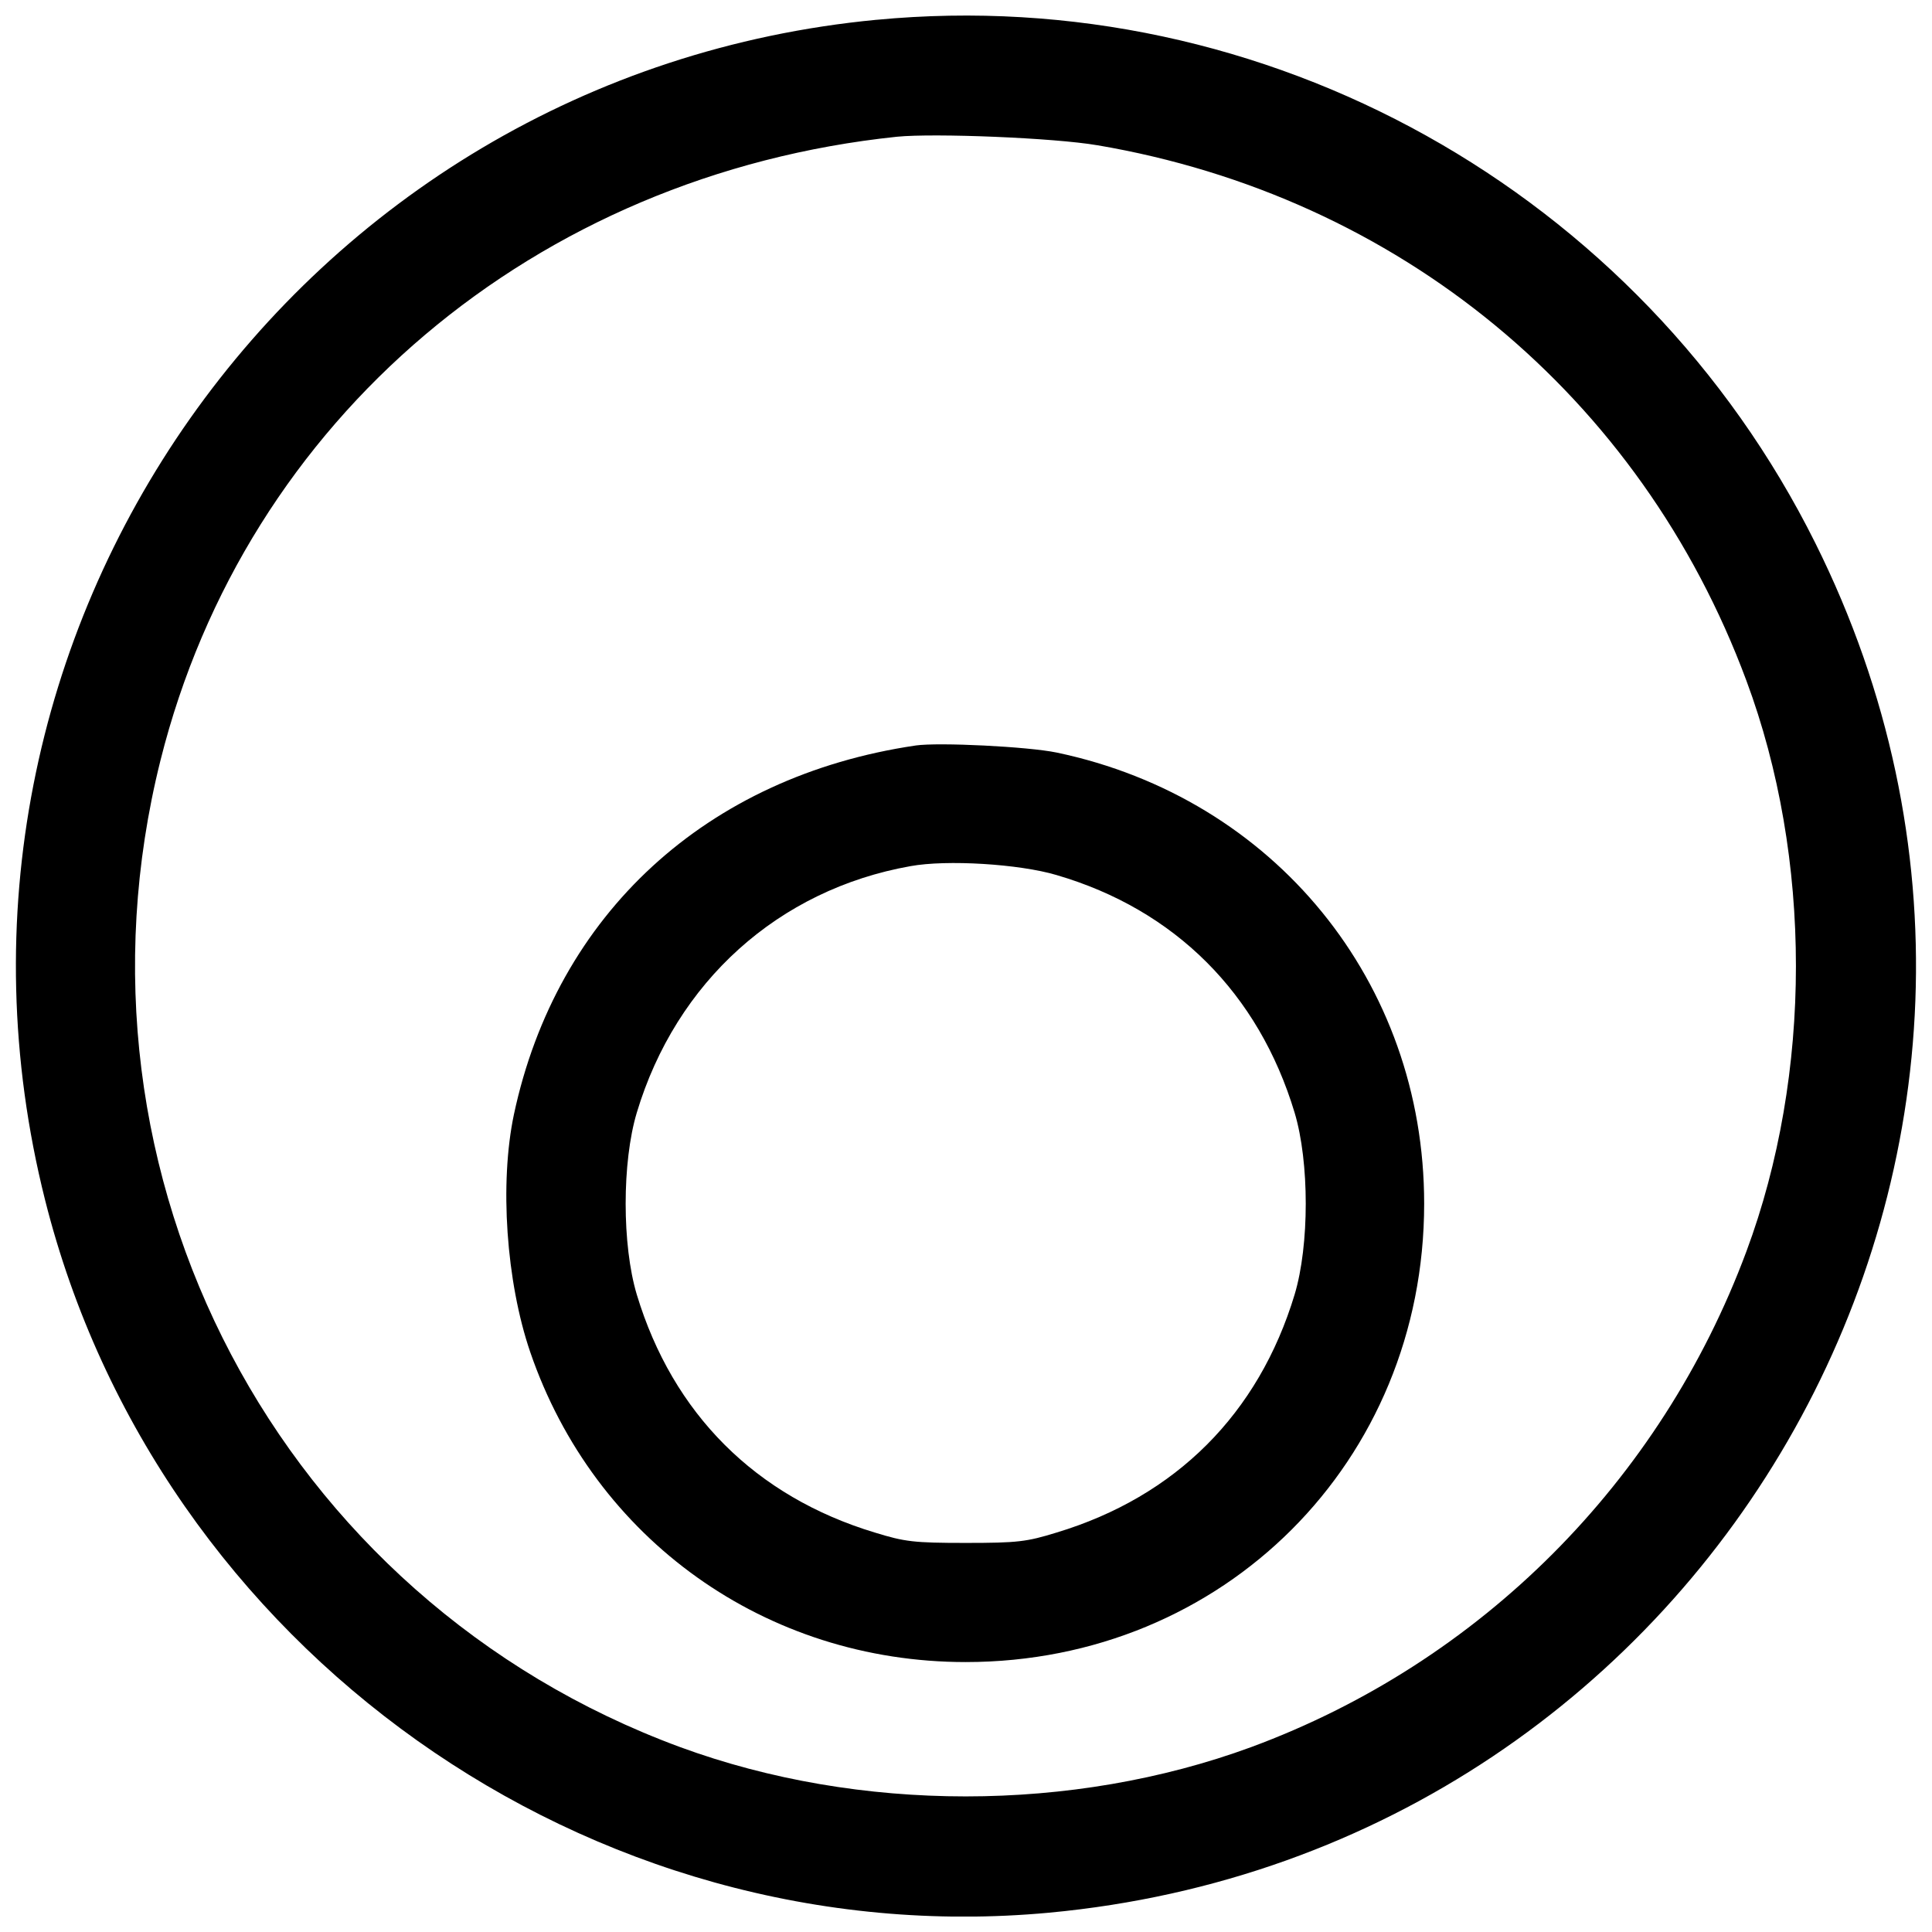 <?xml version="1.0" encoding="UTF-8"?>
<!-- Uploaded to: ICON Repo, www.svgrepo.com, Generator: ICON Repo Mixer Tools -->
<svg width="800px" height="800px" version="1.1" viewBox="144 144 512 512" xmlns="http://www.w3.org/2000/svg">
 <defs>
  <clipPath id="a">
   <path d="m148.09 148.09h503.81v503.81h-503.81z"/>
  </clipPath>
 </defs>
 <g clip-path="url(#a)">
  <path d="m376.31 149.24c-153.67 14.66-258.05 162.91-220.37 312.75 29.906 118.94 144.42 200.2 266.11 188.89 176.98-16.527 282.05-204.33 203.05-362.92-46.434-93.262-145.7-148.55-248.8-138.71zm58.535 33.254c79.785 13.578 143.93 66.406 171.96 141.86 17.512 47.023 17.512 104.28 0 151.31-22.727 61.094-70.539 108.91-131.24 131.34-47.418 17.414-103.89 17.414-151.31 0-106.25-39.156-165.28-151.31-137.73-261.49 22.629-90.41 99.266-155.24 195.18-165.28 9.938-0.984 41.711 0.297 53.125 2.262z"/>
 </g>
 <path d="m386.64 341.57c-55.387 8.164-95.133 44.664-106.45 97.789-3.836 18.199-2.066 44.27 4.328 62.961 17.02 49.68 62.469 82.145 115.4 82.145 68.375 0 121.5-53.125 121.5-121.5 0-58.73-39.746-107.43-97.395-119.53-7.574-1.574-31.188-2.754-37.383-1.871zm37.383 34.336c31.285 9.148 53.52 31.285 63.062 62.961 3.934 13.086 3.934 35.121 0 48.207-9.543 31.578-31.48 53.52-63.062 63.062-7.969 2.461-10.328 2.754-24.102 2.754-13.773 0-16.133-0.297-24.102-2.754-31.578-9.543-53.52-31.48-63.062-63.062-3.934-13.086-3.934-35.121 0-48.207 10.43-34.727 37.582-59.125 72.504-65.324 9.641-1.77 28.824-0.59 38.762 2.359z"/>
</svg>